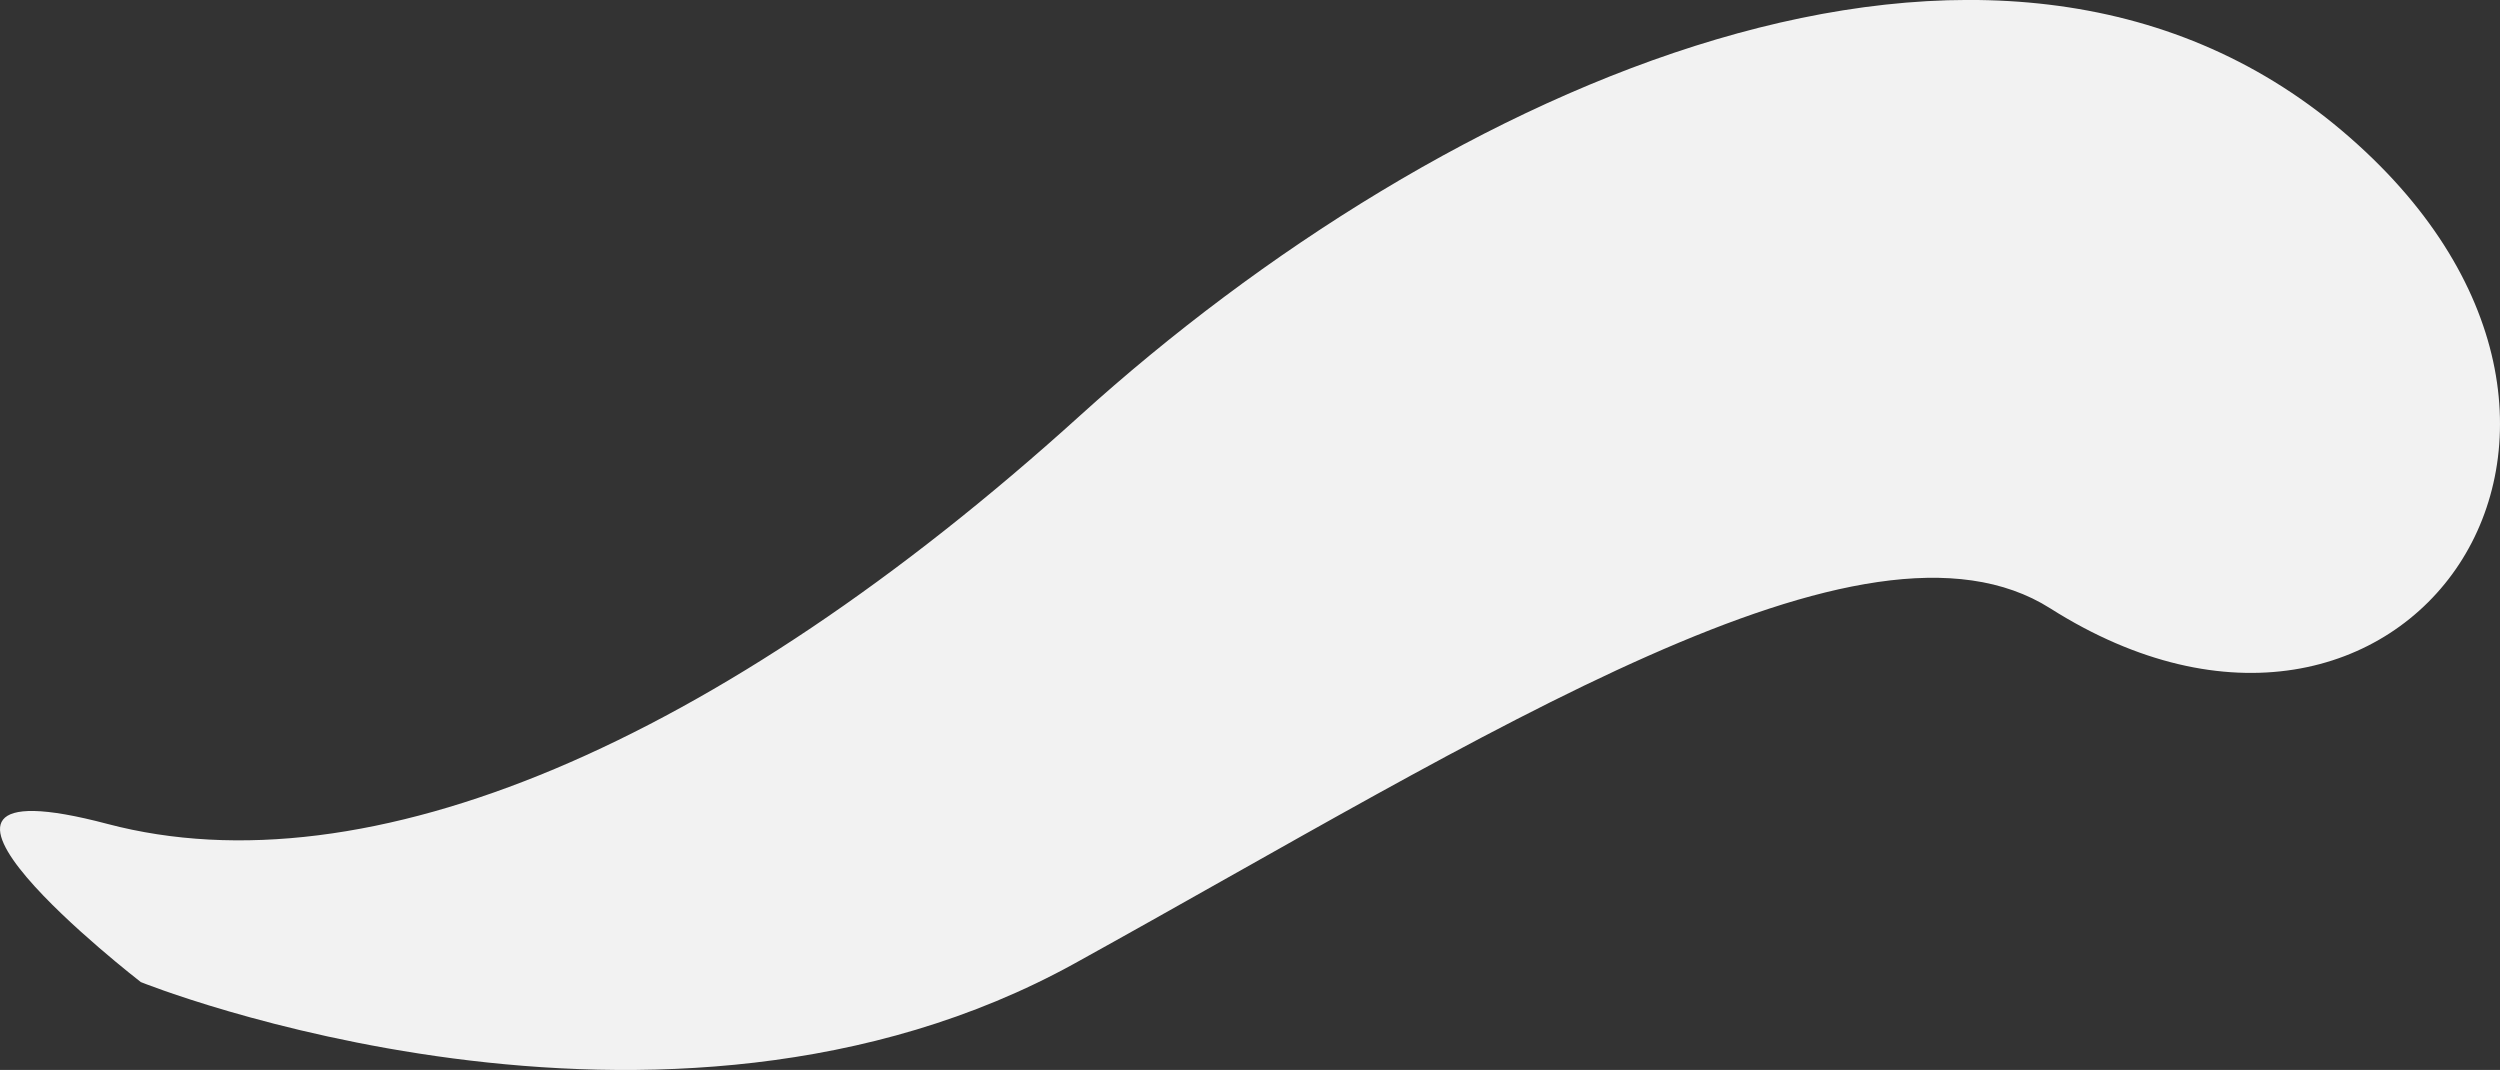 <svg xmlns="http://www.w3.org/2000/svg" width="445.979" height="190.873" viewBox="0 0 445.979 190.873">
  <rect x="0" y="0" width="445.979" height="190.873" fill="#333333" stroke="none"/>
  <path id="deco_area_cloud-02" d="M-41.255,6108.078s92.889,37.426,166.672-3.379,140.855-84.271,173.955-63.29c62.942,39.9,114.243-32.571,52.046-85.2s-160.428-7.777-225.159,50.835S-.854,6092.111-47.215,6079.862-41.255,6108.078-41.255,6108.078Z" transform="translate(66.381 -5932.881)" fill="#f2f2f2"/>
</svg>
